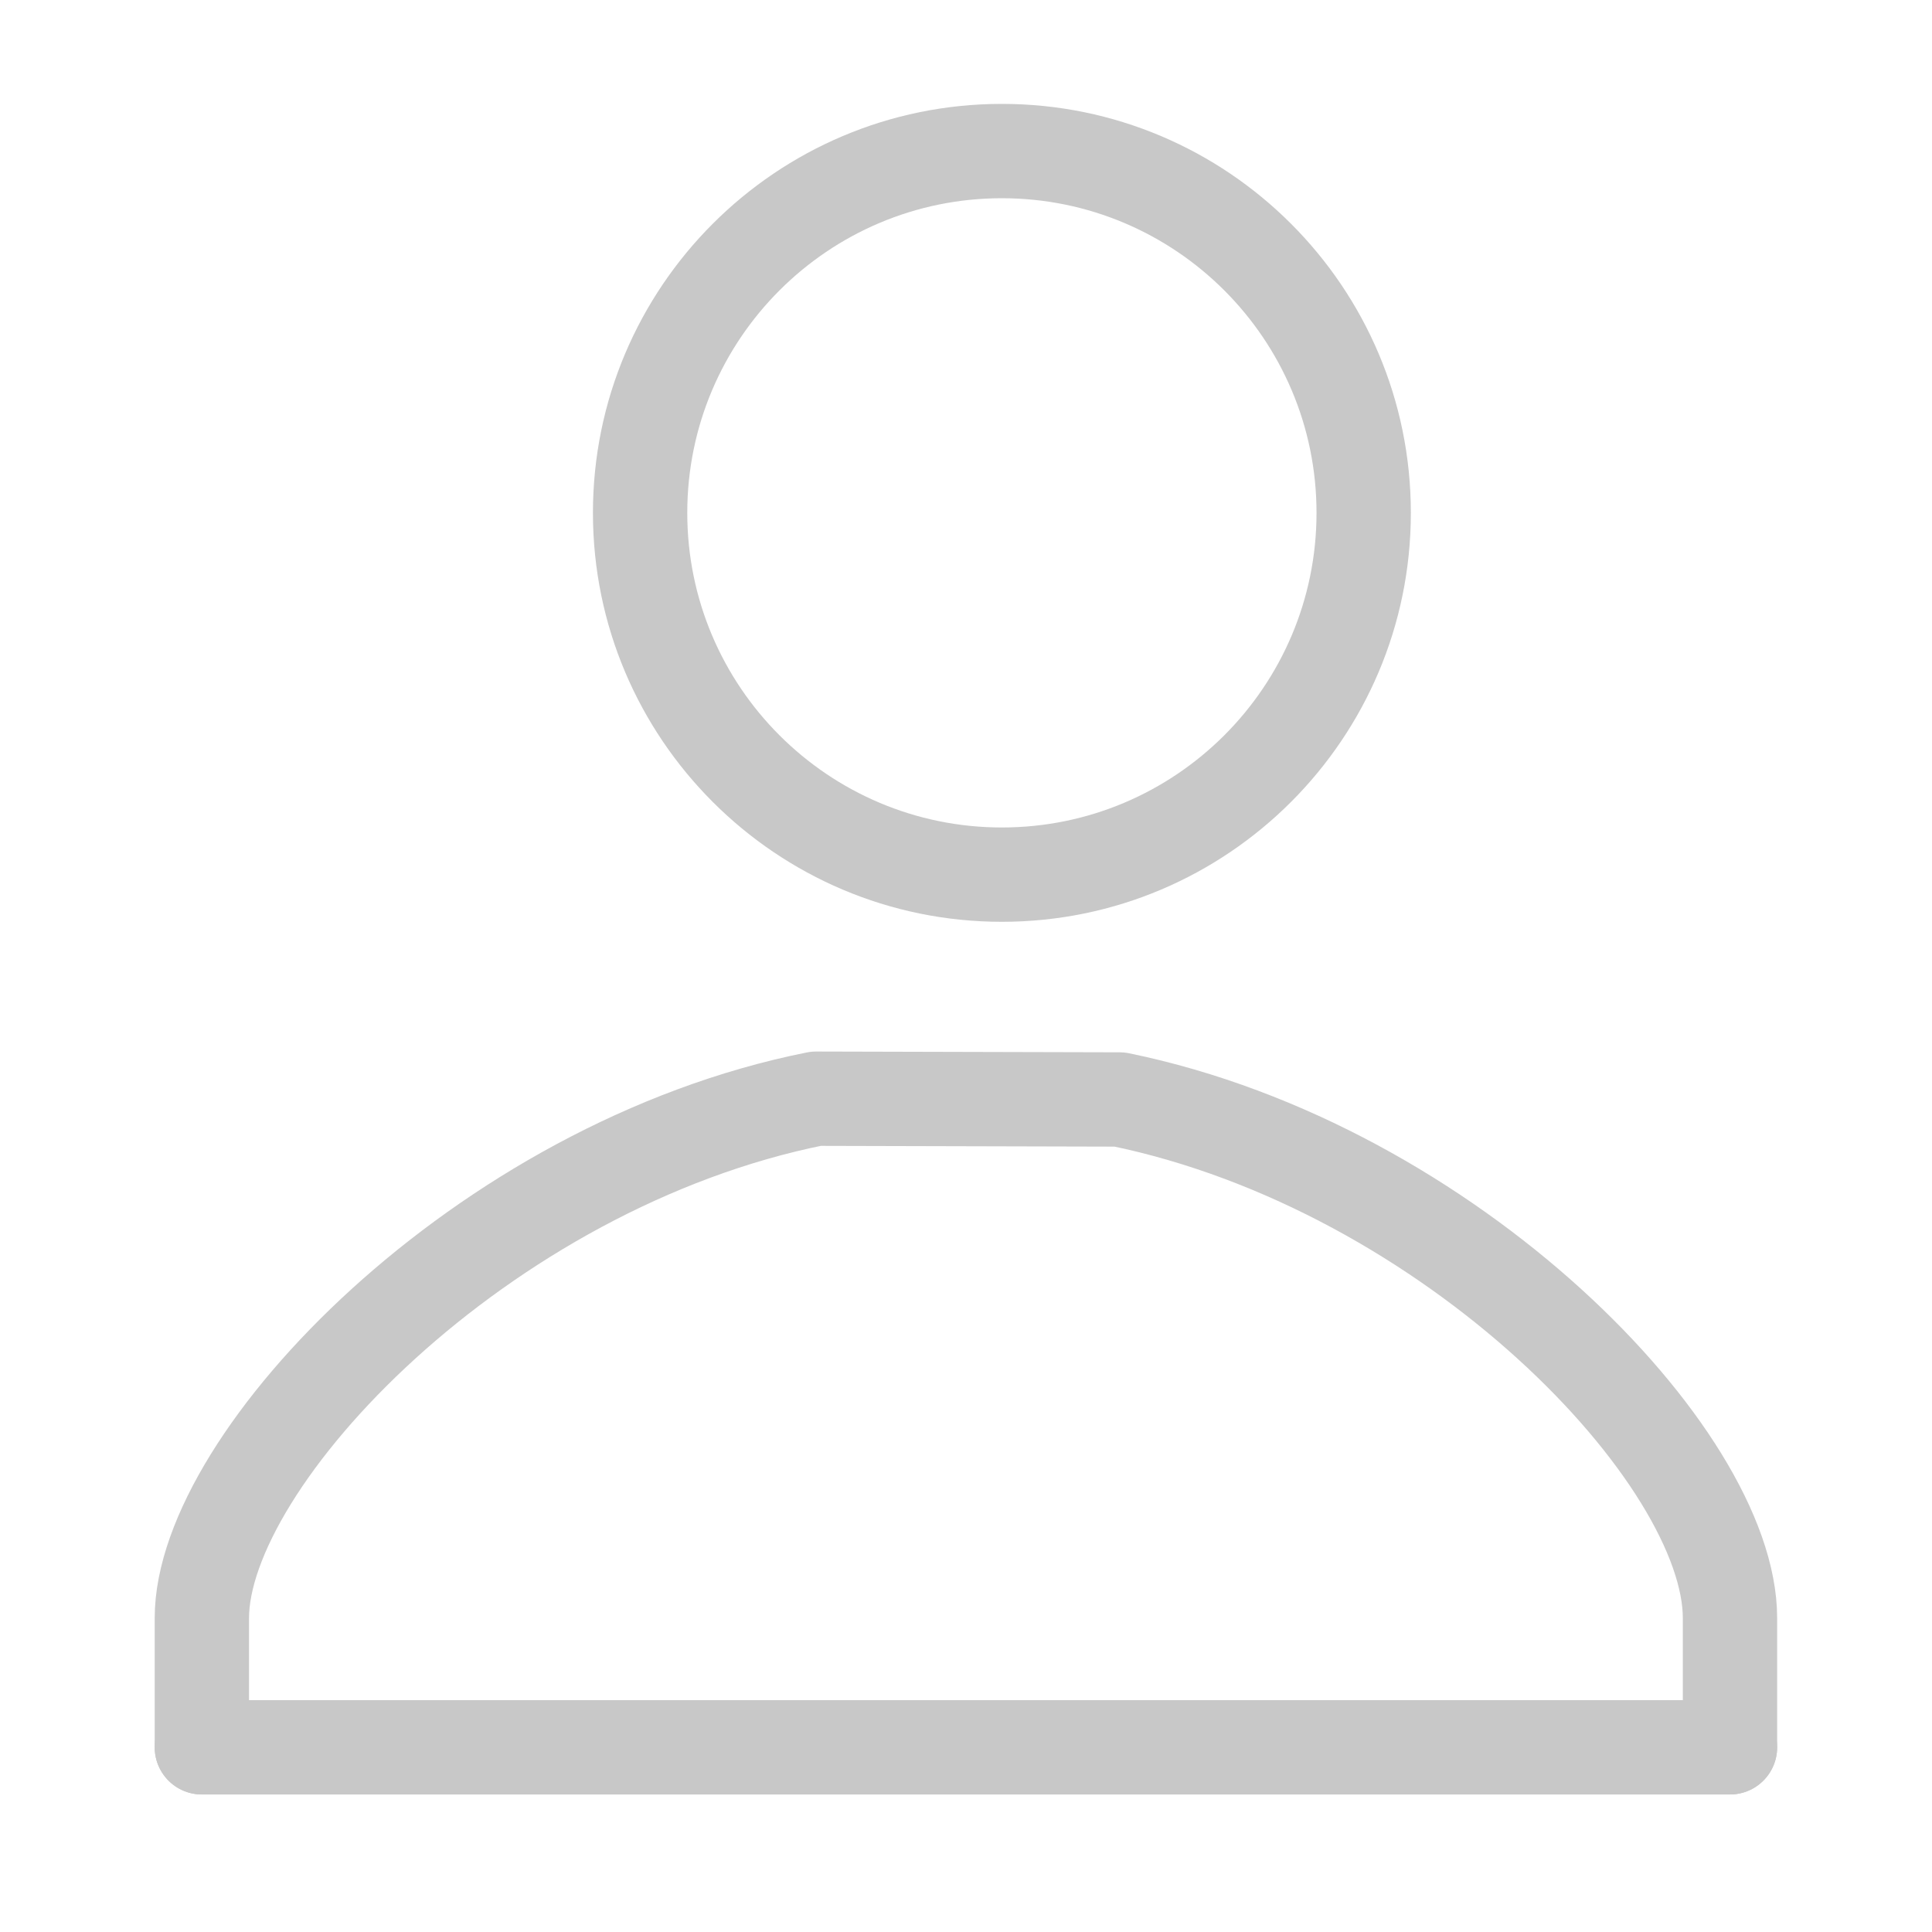 <?xml version="1.0" encoding="UTF-8" standalone="no"?><!DOCTYPE svg PUBLIC "-//W3C//DTD SVG 1.1//EN" "http://www.w3.org/Graphics/SVG/1.1/DTD/svg11.dtd"><svg width="100%" height="100%" viewBox="0 0 4267 4267" version="1.1" xmlns="http://www.w3.org/2000/svg" xmlns:xlink="http://www.w3.org/1999/xlink" xml:space="preserve" xmlns:serif="http://www.serif.com/" style="fill-rule:evenodd;clip-rule:evenodd;stroke-linecap:round;stroke-linejoin:round;stroke-miterlimit:3;"><g id="User"><g><path d="M445.833,3859.09l0,-285.426c0,-351.421 617.843,-999.666 1356.56,-1147.09l670.362,1.718c733.032,150.504 1348.08,788.638 1348.08,1145.37l0,285.426" style="fill:none;stroke:#c8c8c8;stroke-width:208.33px;"/><path d="M445.833,3859.09l3375,-0" style="fill:none;stroke:#c8c8c8;stroke-width:208.33px;"/></g><path d="M2212.77,229.455c-498.499,-0 -903.216,404.718 -903.216,903.216c-0,498.499 404.717,903.217 903.216,903.217c498.499,0 903.217,-404.718 903.217,-903.217c0,-498.498 -404.718,-903.216 -903.217,-903.216Zm0,208.333c383.517,-0 694.884,311.367 694.884,694.883c-0,383.517 -311.367,694.884 -694.884,694.884c-383.516,-0 -694.883,-311.367 -694.883,-694.884c-0,-383.516 311.367,-694.883 694.883,-694.883Z" style="fill:#c8c8c8;"/></g></svg>